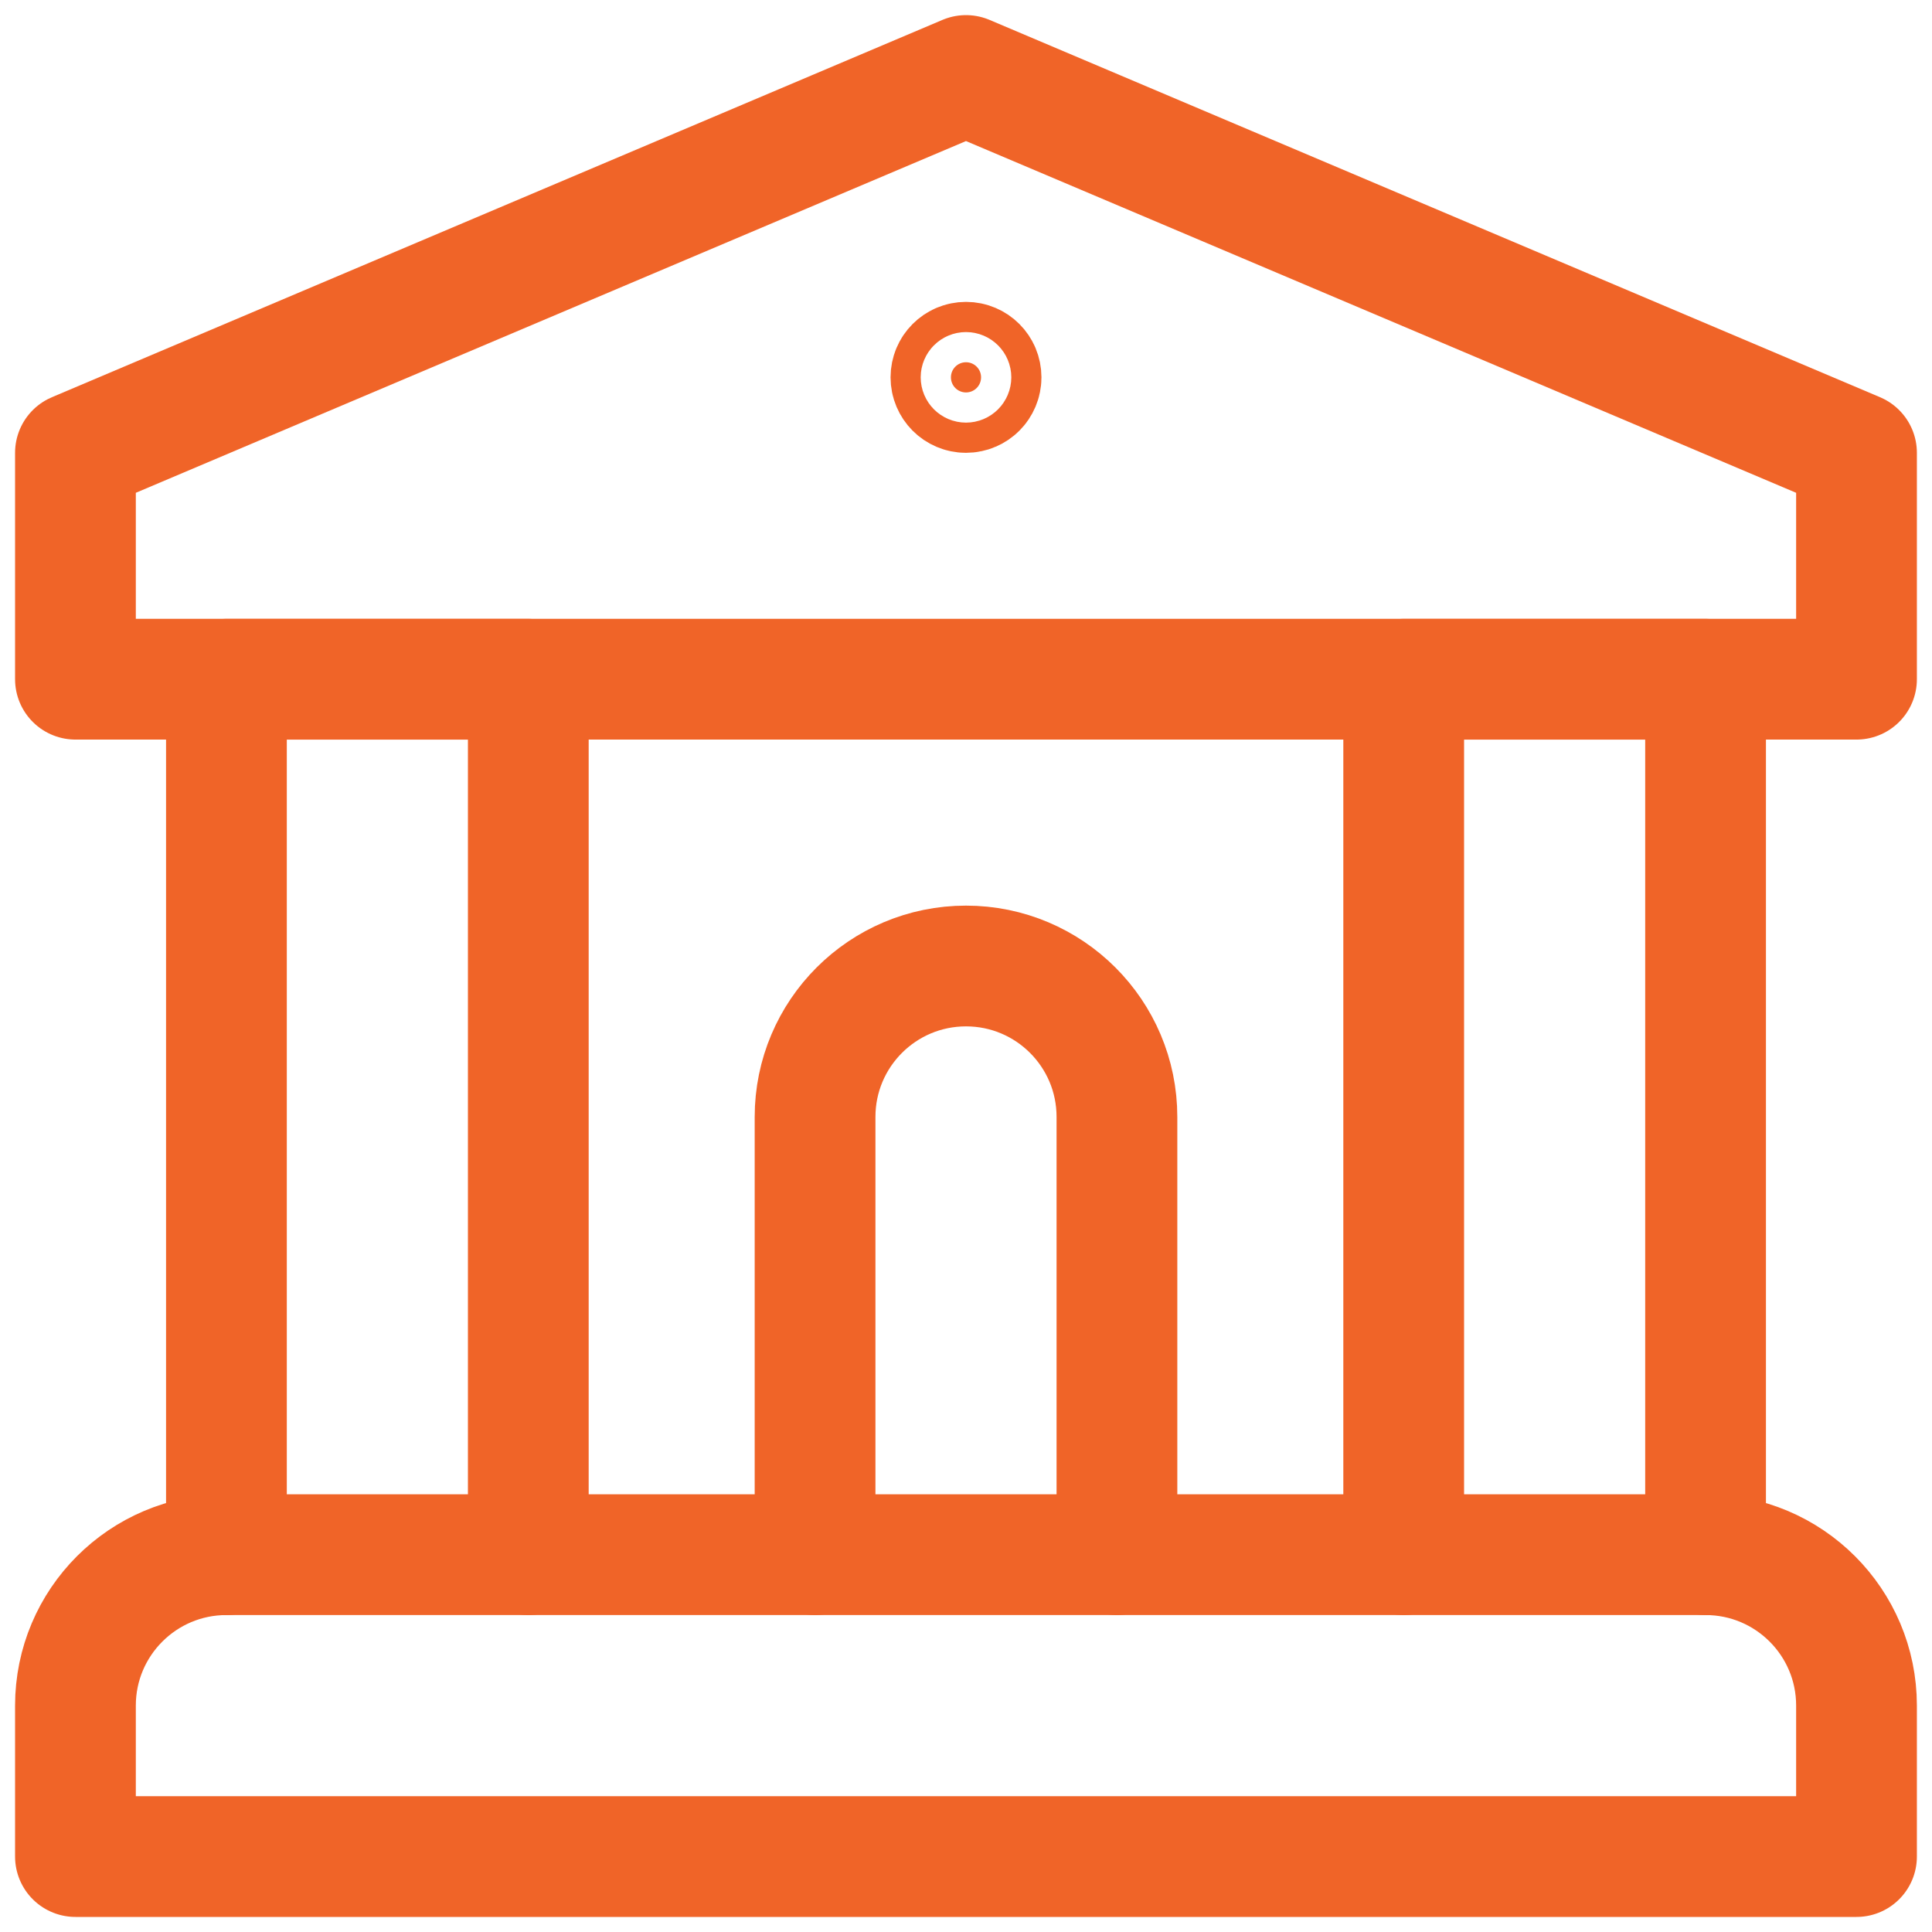 <svg xmlns="http://www.w3.org/2000/svg" fill="none" viewBox="0 0 40 40" height="40" width="40">
<g clip-path="url(#clip0_165_1041)">
<path stroke-linejoin="round" stroke-linecap="round" stroke-miterlimit="10" stroke-width="2.5" stroke="#F06428" d="M4.688 32.188V14.063H10.938V32.188"></path>
<path stroke-linejoin="round" stroke-linecap="round" stroke-miterlimit="10" stroke-width="2.5" stroke="#F06428" d="M29.062 32.188V14.063H35.312V32.188"></path>
<path stroke-linejoin="round" stroke-linecap="round" stroke-miterlimit="10" stroke-width="2.5" stroke="#F06428" d="M38.437 14.062H1.562V9.375L20 1.563L38.437 9.375V14.062Z"></path>
<path stroke-linejoin="round" stroke-linecap="round" stroke-miterlimit="10" stroke-width="2.5" stroke="#F06428" d="M38.437 38.438H1.562V35.312C1.562 33.587 2.962 32.188 4.687 32.188H35.312C37.038 32.188 38.437 33.587 38.437 35.312V38.438Z"></path>
<path stroke-linejoin="round" stroke-linecap="round" stroke-miterlimit="10" stroke-width="2.5" stroke="#F06428" d="M16.875 32.188V23.125C16.875 21.399 18.274 20 20 20C21.726 20 23.125 21.399 23.125 23.125V32.188"></path>
<path stroke-width="2.5" stroke="#F06428" fill="#F06428" d="M20 8.125C20.173 8.125 20.312 7.985 20.312 7.812C20.312 7.64 20.173 7.5 20 7.5C19.827 7.5 19.688 7.64 19.688 7.812C19.688 7.985 19.827 8.125 20 8.125Z"></path>
</g>
<defs>
<clipPath id="clip0_165_1041">
<rect fill="white" height="40" width="40"></rect>
</clipPath>
</defs>
</svg>
